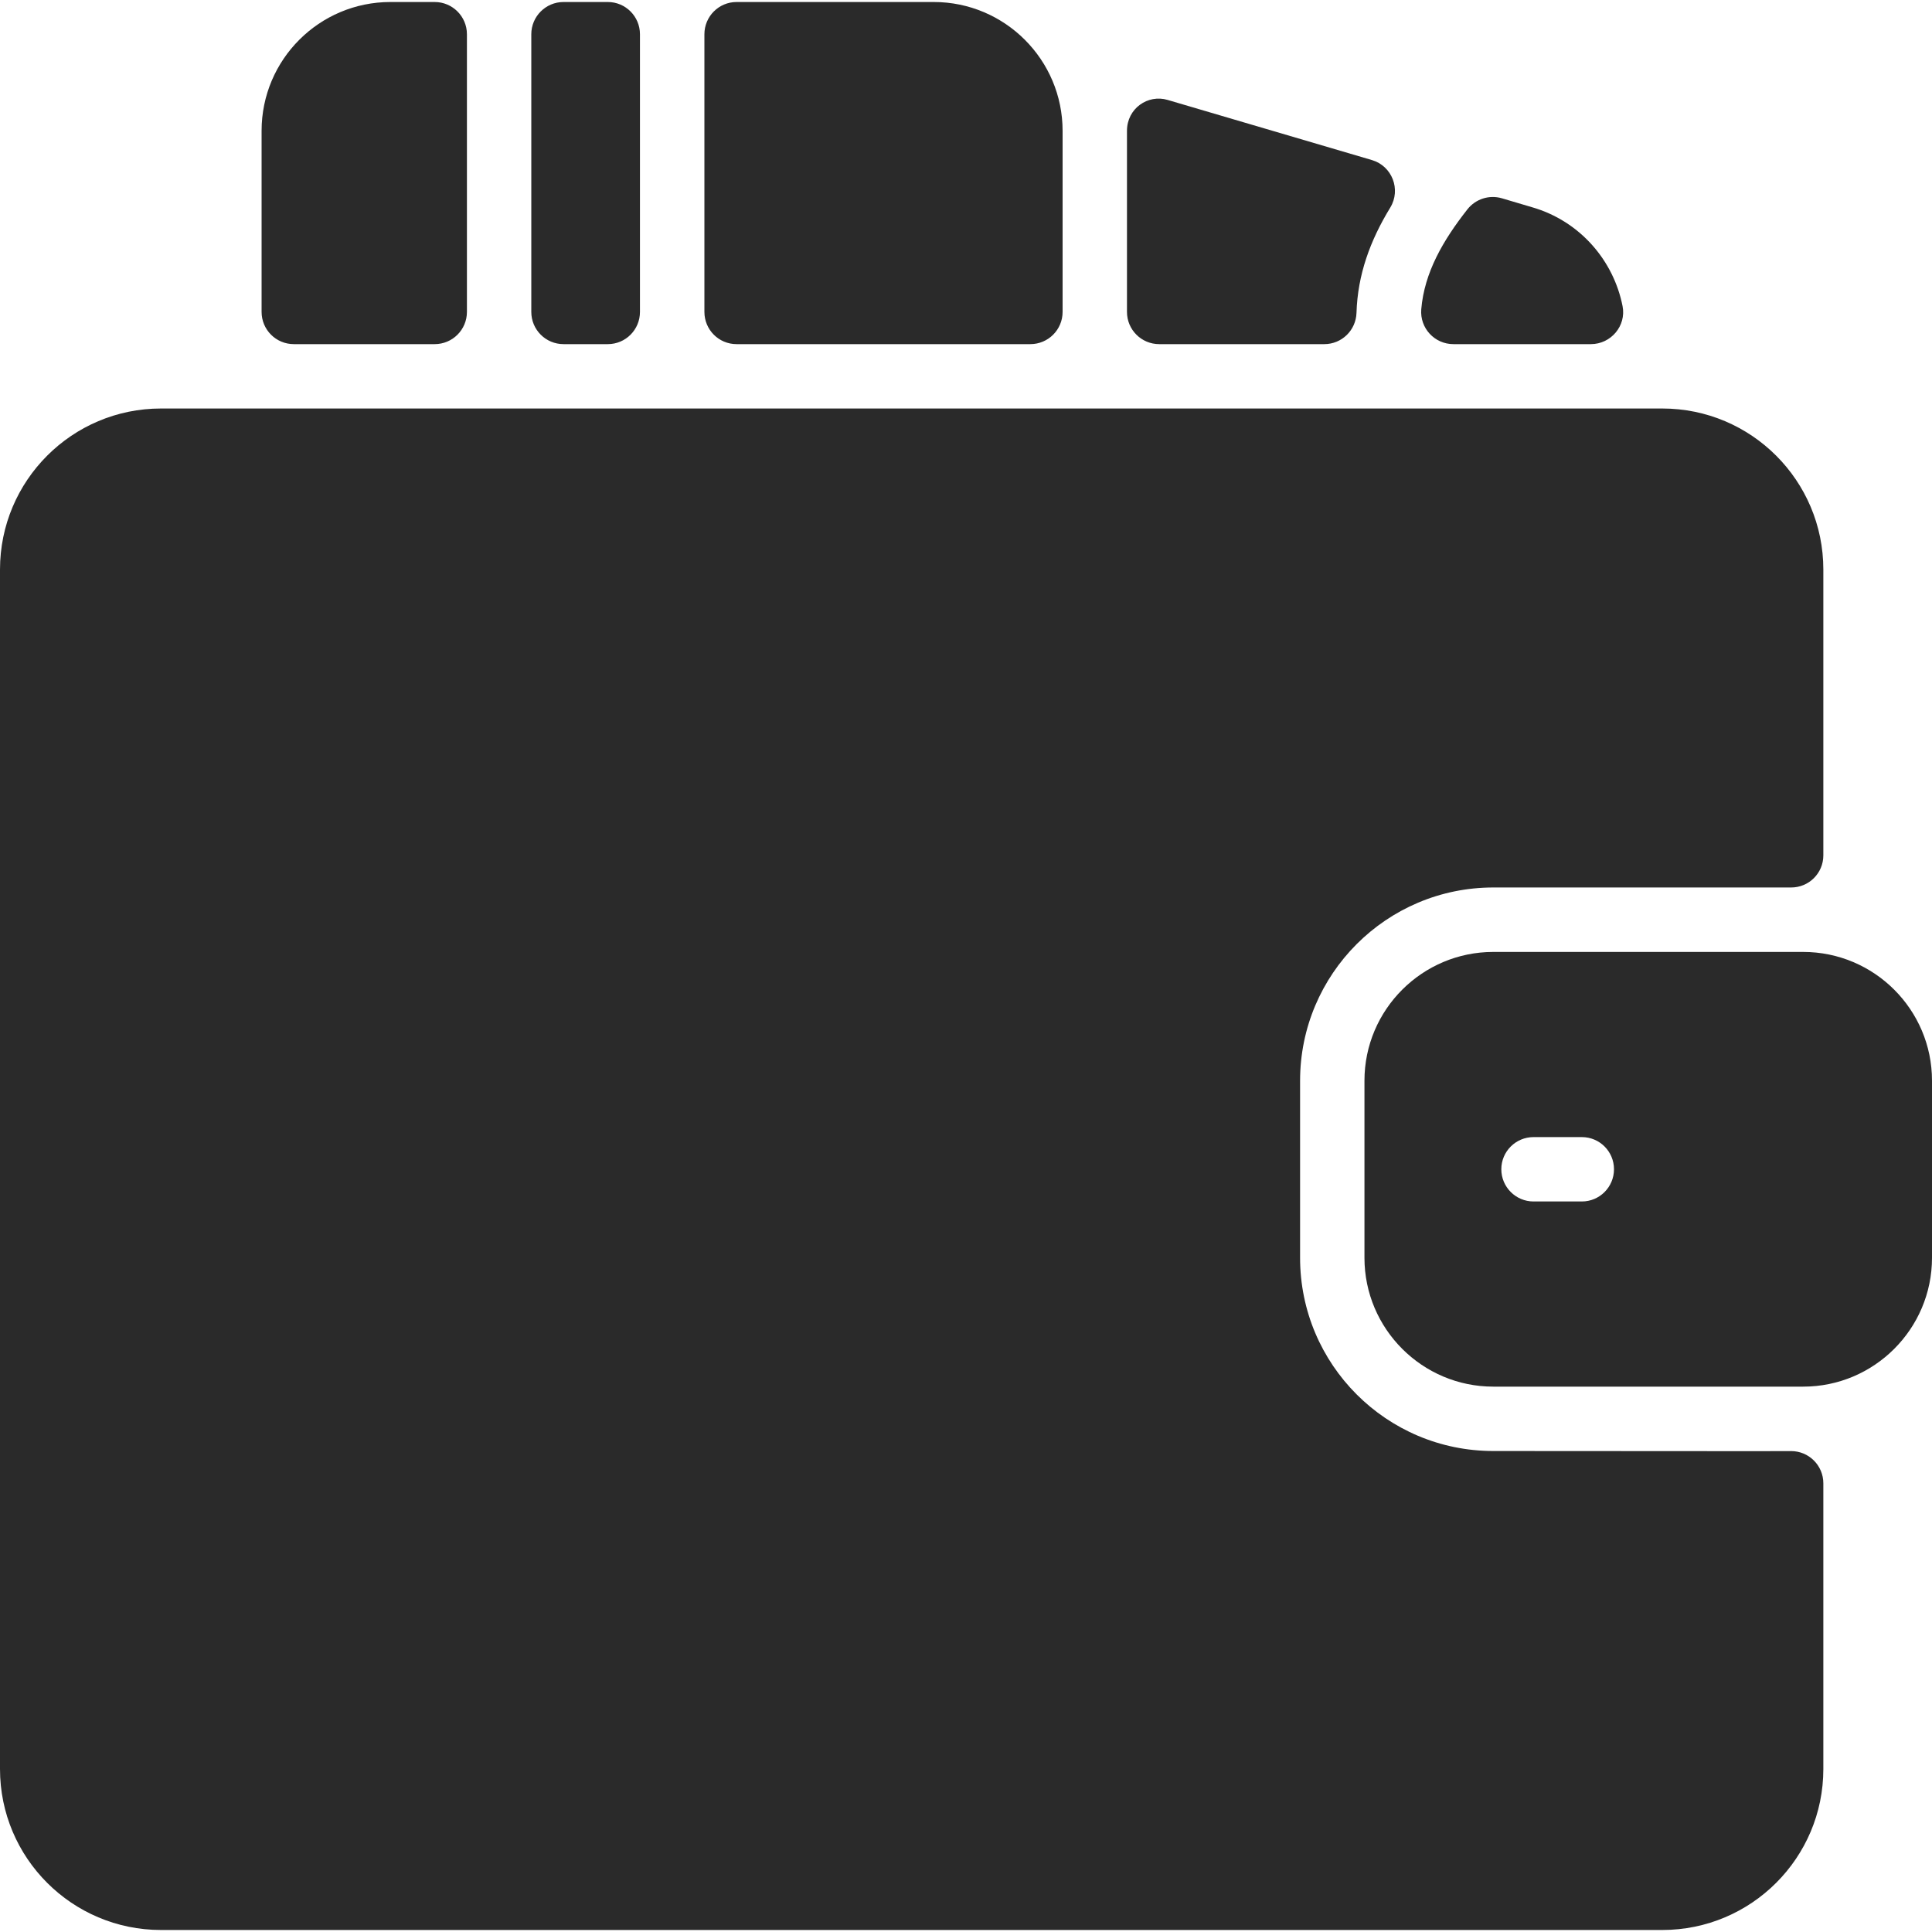 <?xml version="1.0" encoding="UTF-8"?>
<svg width="25px" height="25px" viewBox="0 0 25 25" version="1.1" xmlns="http://www.w3.org/2000/svg" xmlns:xlink="http://www.w3.org/1999/xlink">
    <!-- Generator: Sketch 59.1 (86144) - https://sketch.com -->
    <title>repayment</title>
    <desc>Created with Sketch.</desc>
    <g id="Page-1" stroke="none" stroke-width="1" fill="none" fill-rule="evenodd">
        <g id="repayment" fill="#2A2A2A" fill-rule="nonzero">
            <path d="M23.175,18.777 C23.406,18.776 23.594,18.963 23.594,19.194 L23.594,22.891 C23.594,24.041 22.661,24.974 21.51,24.974 L2.083,24.974 C0.933,24.974 0,24.041 0,22.891 L0,7.37 C0,6.219 0.933,5.286 2.083,5.286 L21.51,5.286 C22.661,5.286 23.594,6.219 23.594,7.37 L23.594,11.068 C23.594,11.299 23.407,11.485 23.176,11.484 C22.742,11.483 21.751,11.484 19.323,11.484 C17.943,11.484 16.823,12.604 16.823,13.984 L16.823,16.276 C16.823,17.657 17.942,18.776 19.323,18.776 C21.787,18.776 22.751,18.78 23.175,18.777 Z M25,13.984 L25,16.276 C25,17.197 24.25,17.943 23.334,17.943 L19.323,17.943 C18.404,17.943 17.656,17.195 17.656,16.276 L17.656,13.984 C17.656,13.065 18.404,12.318 19.323,12.318 L23.333,12.318 C24.252,12.318 25,13.065 25,13.984 Z M20.885,15.13 C20.885,14.9 20.699,14.714 20.469,14.714 L19.844,14.714 C19.614,14.714 19.427,14.9 19.427,15.13 C19.427,15.36 19.614,15.547 19.844,15.547 L20.469,15.547 C20.699,15.547 20.885,15.36 20.885,15.13 Z M19.823,2.681 L19.435,2.566 C19.271,2.518 19.095,2.574 18.989,2.708 C18.673,3.11 18.431,3.526 18.391,4.002 C18.371,4.245 18.563,4.453 18.807,4.453 L20.586,4.453 C20.845,4.453 21.046,4.217 20.996,3.962 C20.881,3.376 20.449,2.861 19.823,2.681 Z M17.553,4.048 C17.568,3.553 17.73,3.112 17.99,2.686 C18.132,2.453 18.014,2.148 17.752,2.071 L15.109,1.293 C14.854,1.217 14.583,1.403 14.583,1.693 L14.583,4.036 C14.583,4.267 14.77,4.453 15,4.453 L17.137,4.453 C17.362,4.453 17.546,4.274 17.553,4.048 L17.553,4.048 Z M7.292,4.453 L7.865,4.453 C8.095,4.453 8.281,4.267 8.281,4.036 L8.281,0.443 C8.281,0.213 8.095,0.026 7.865,0.026 L7.292,0.026 C7.062,0.026 6.875,0.213 6.875,0.443 L6.875,4.036 C6.875,4.267 7.062,4.453 7.292,4.453 Z M12.083,0.026 L9.531,0.026 C9.301,0.026 9.115,0.213 9.115,0.443 L9.115,4.036 C9.115,4.267 9.301,4.453 9.531,4.453 L13.333,4.453 C13.563,4.453 13.75,4.267 13.75,4.036 L13.75,1.693 C13.75,0.773 13.002,0.026 12.083,0.026 Z M5.625,0.026 L5.052,0.026 C4.132,0.026 3.385,0.772 3.385,1.693 L3.385,4.036 C3.385,4.267 3.572,4.453 3.802,4.453 L5.625,4.453 C5.855,4.453 6.042,4.267 6.042,4.036 L6.042,0.443 C6.042,0.213 5.855,0.026 5.625,0.026 Z" id="Shape"></path>
        </g>
    </g>
</svg>